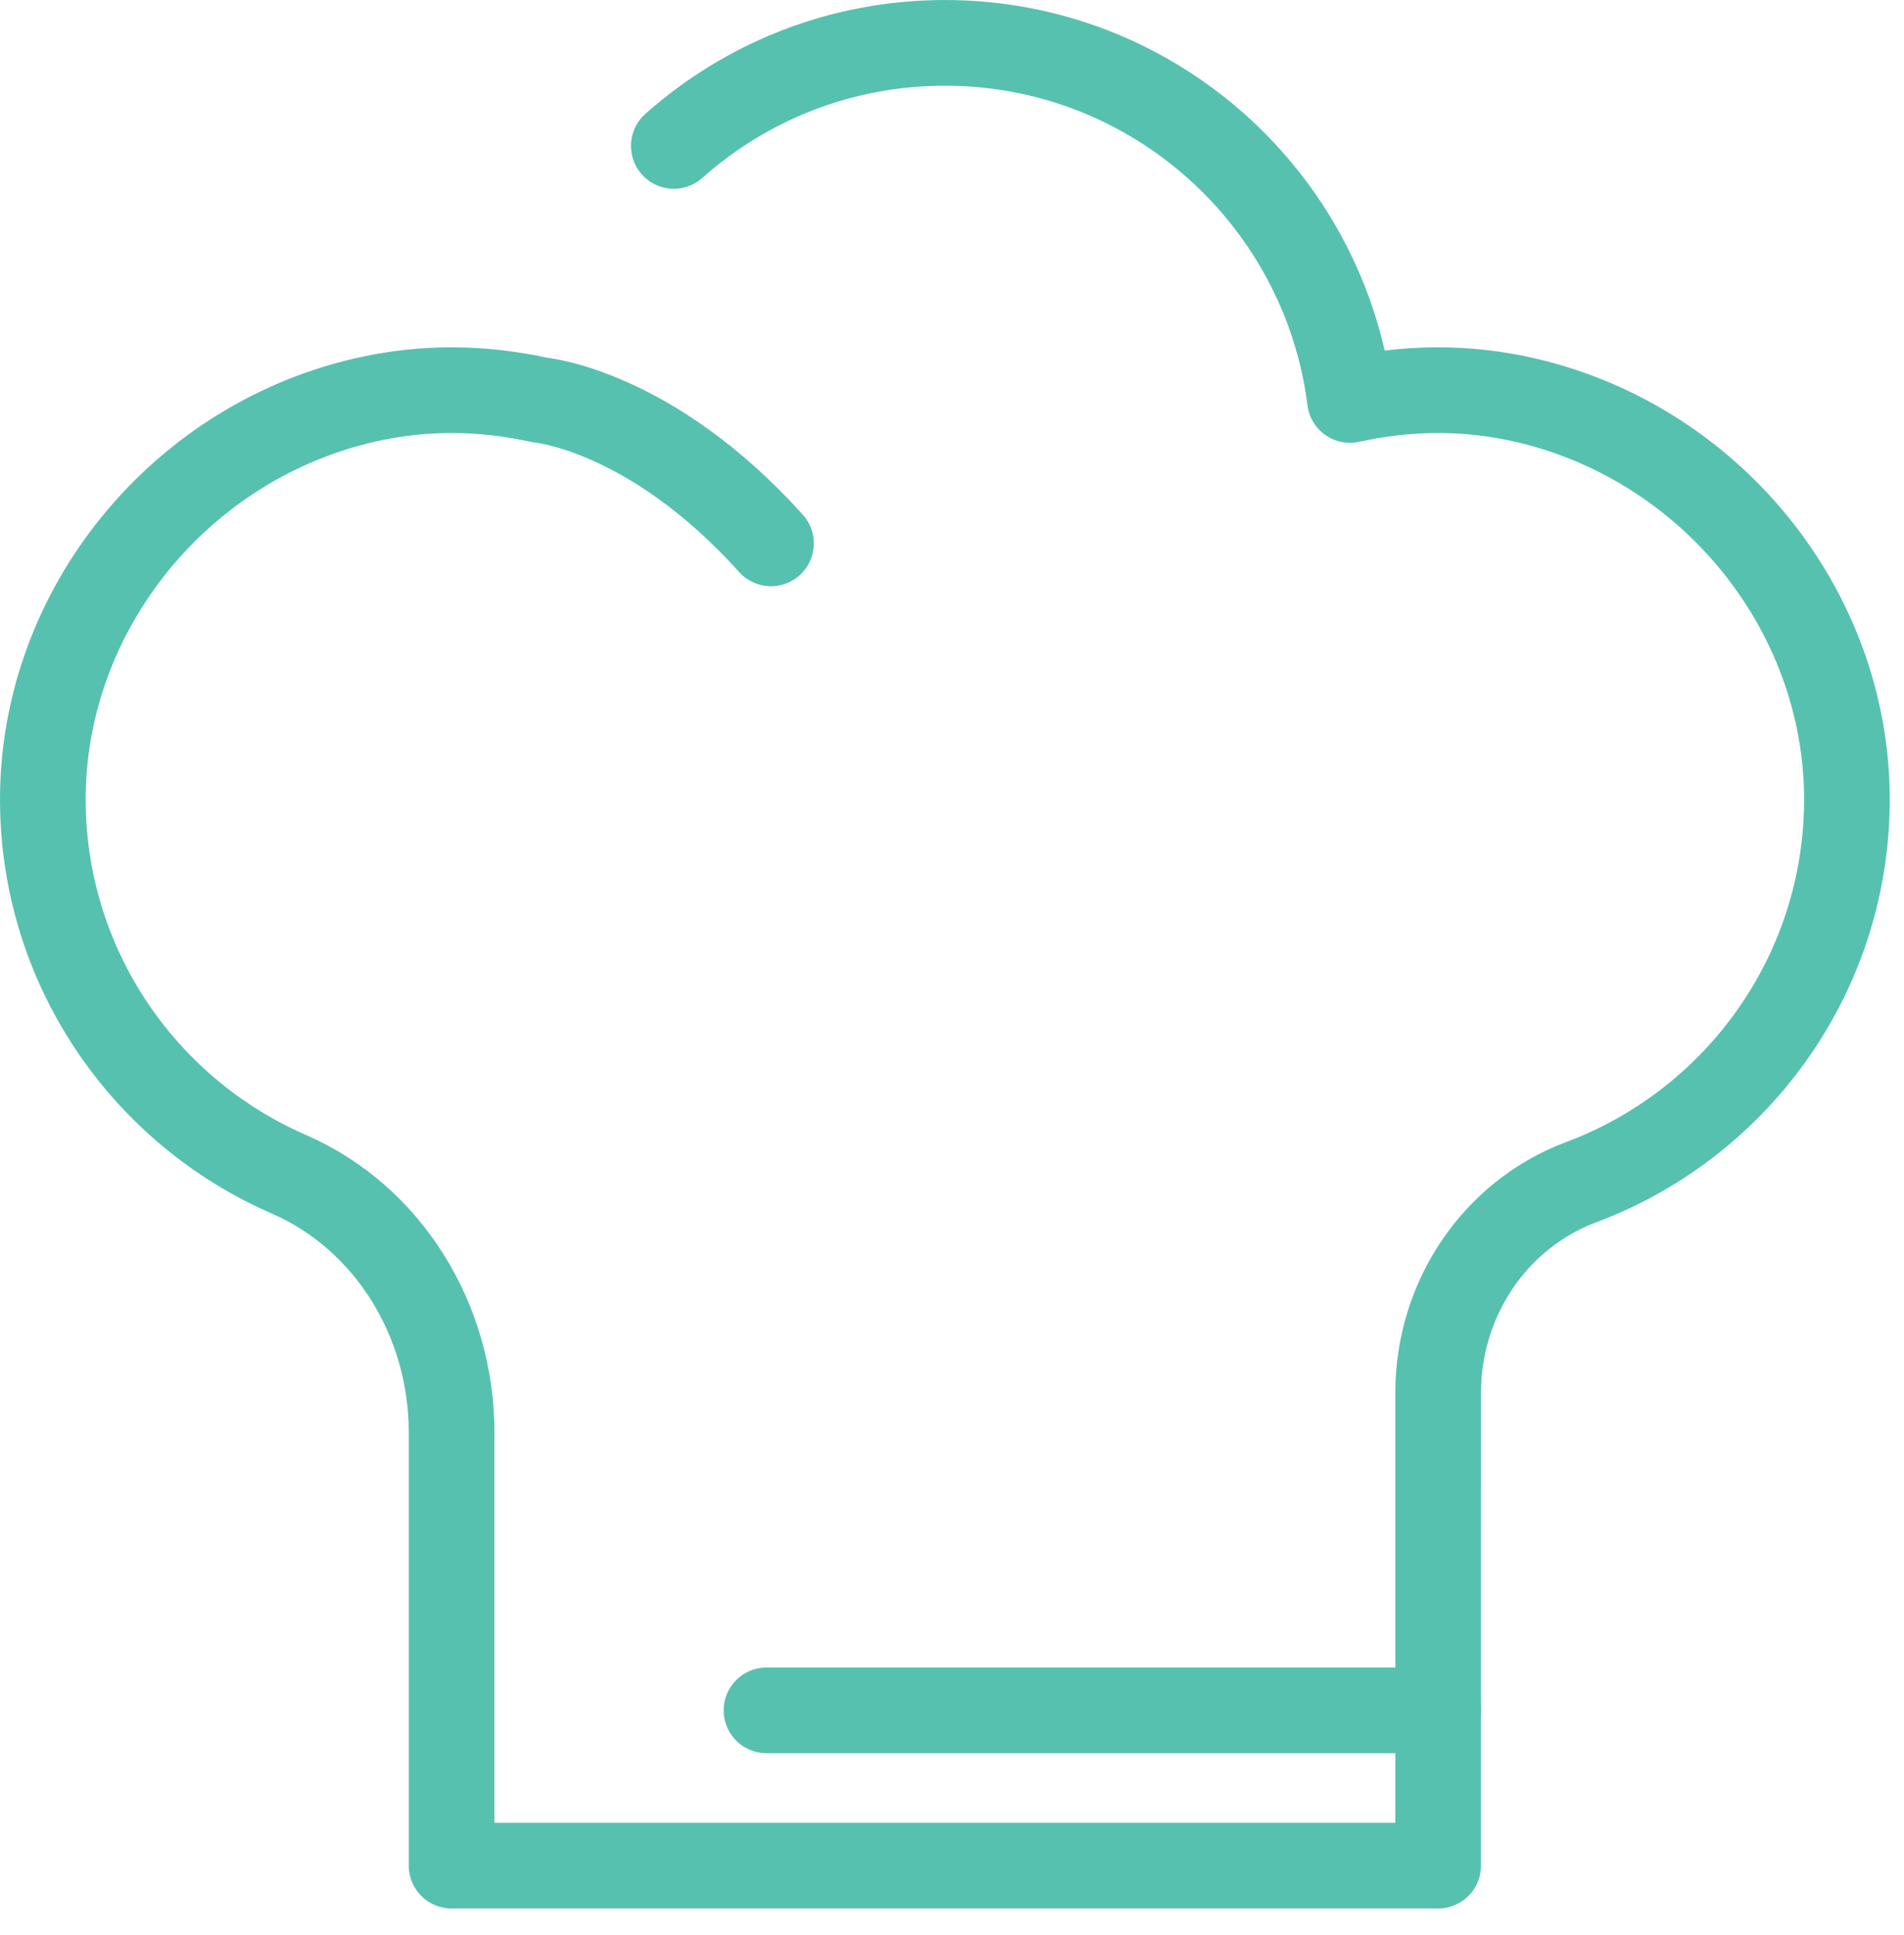 <?xml version="1.0" encoding="UTF-8"?>
<svg width="63px" height="64px" viewBox="0 0 63 64" version="1.1" xmlns="http://www.w3.org/2000/svg" xmlns:xlink="http://www.w3.org/1999/xlink">
    <!-- Generator: Sketch 42 (36781) - http://www.bohemiancoding.com/sketch -->
    <title>Page 1</title>
    <desc>Created with Sketch.</desc>
    <defs></defs>
    <g id="Website" stroke="none" stroke-width="1" fill="none" fill-rule="evenodd" stroke-linecap="round" stroke-linejoin="round">
        <g id="Landing-page-Myself" transform="translate(-177, -3829)" stroke="#57C1AF" stroke-width="2.835">
            <g id="Group-14" transform="translate(178, 3453)">
                <g id="Page-1" transform="translate(0, 377)">
                    <path d="M21.295,3.827 C23.68,1.706 26.82,0.418 30.264,0.418 C37.152,0.418 42.826,5.571 43.669,12.231 C45.502,11.827 47.461,11.766 49.51,12.245 C55.741,13.701 60.279,19.408 60.107,25.804 C59.954,31.446 56.346,36.226 51.322,38.104 C48.444,39.181 46.587,41.989 46.587,45.061 C46.587,51.496 46.586,60.713 46.586,60.713 L13.942,60.713 L13.942,46.371 C13.942,42.725 11.895,39.294 8.551,37.84 C3.872,35.804 0.568,31.198 0.422,25.804 C0.25,19.408 4.788,13.701 11.018,12.245 C13.068,11.766 15.027,11.827 16.859,12.231 C16.859,12.231 20.524,12.545 24.511,16.975" id="Stroke-1"></path>
                    <path d="M24.362,55.577 L46.587,55.577" id="Stroke-3"></path>
                </g>
            </g>
        </g>
    </g>
</svg>